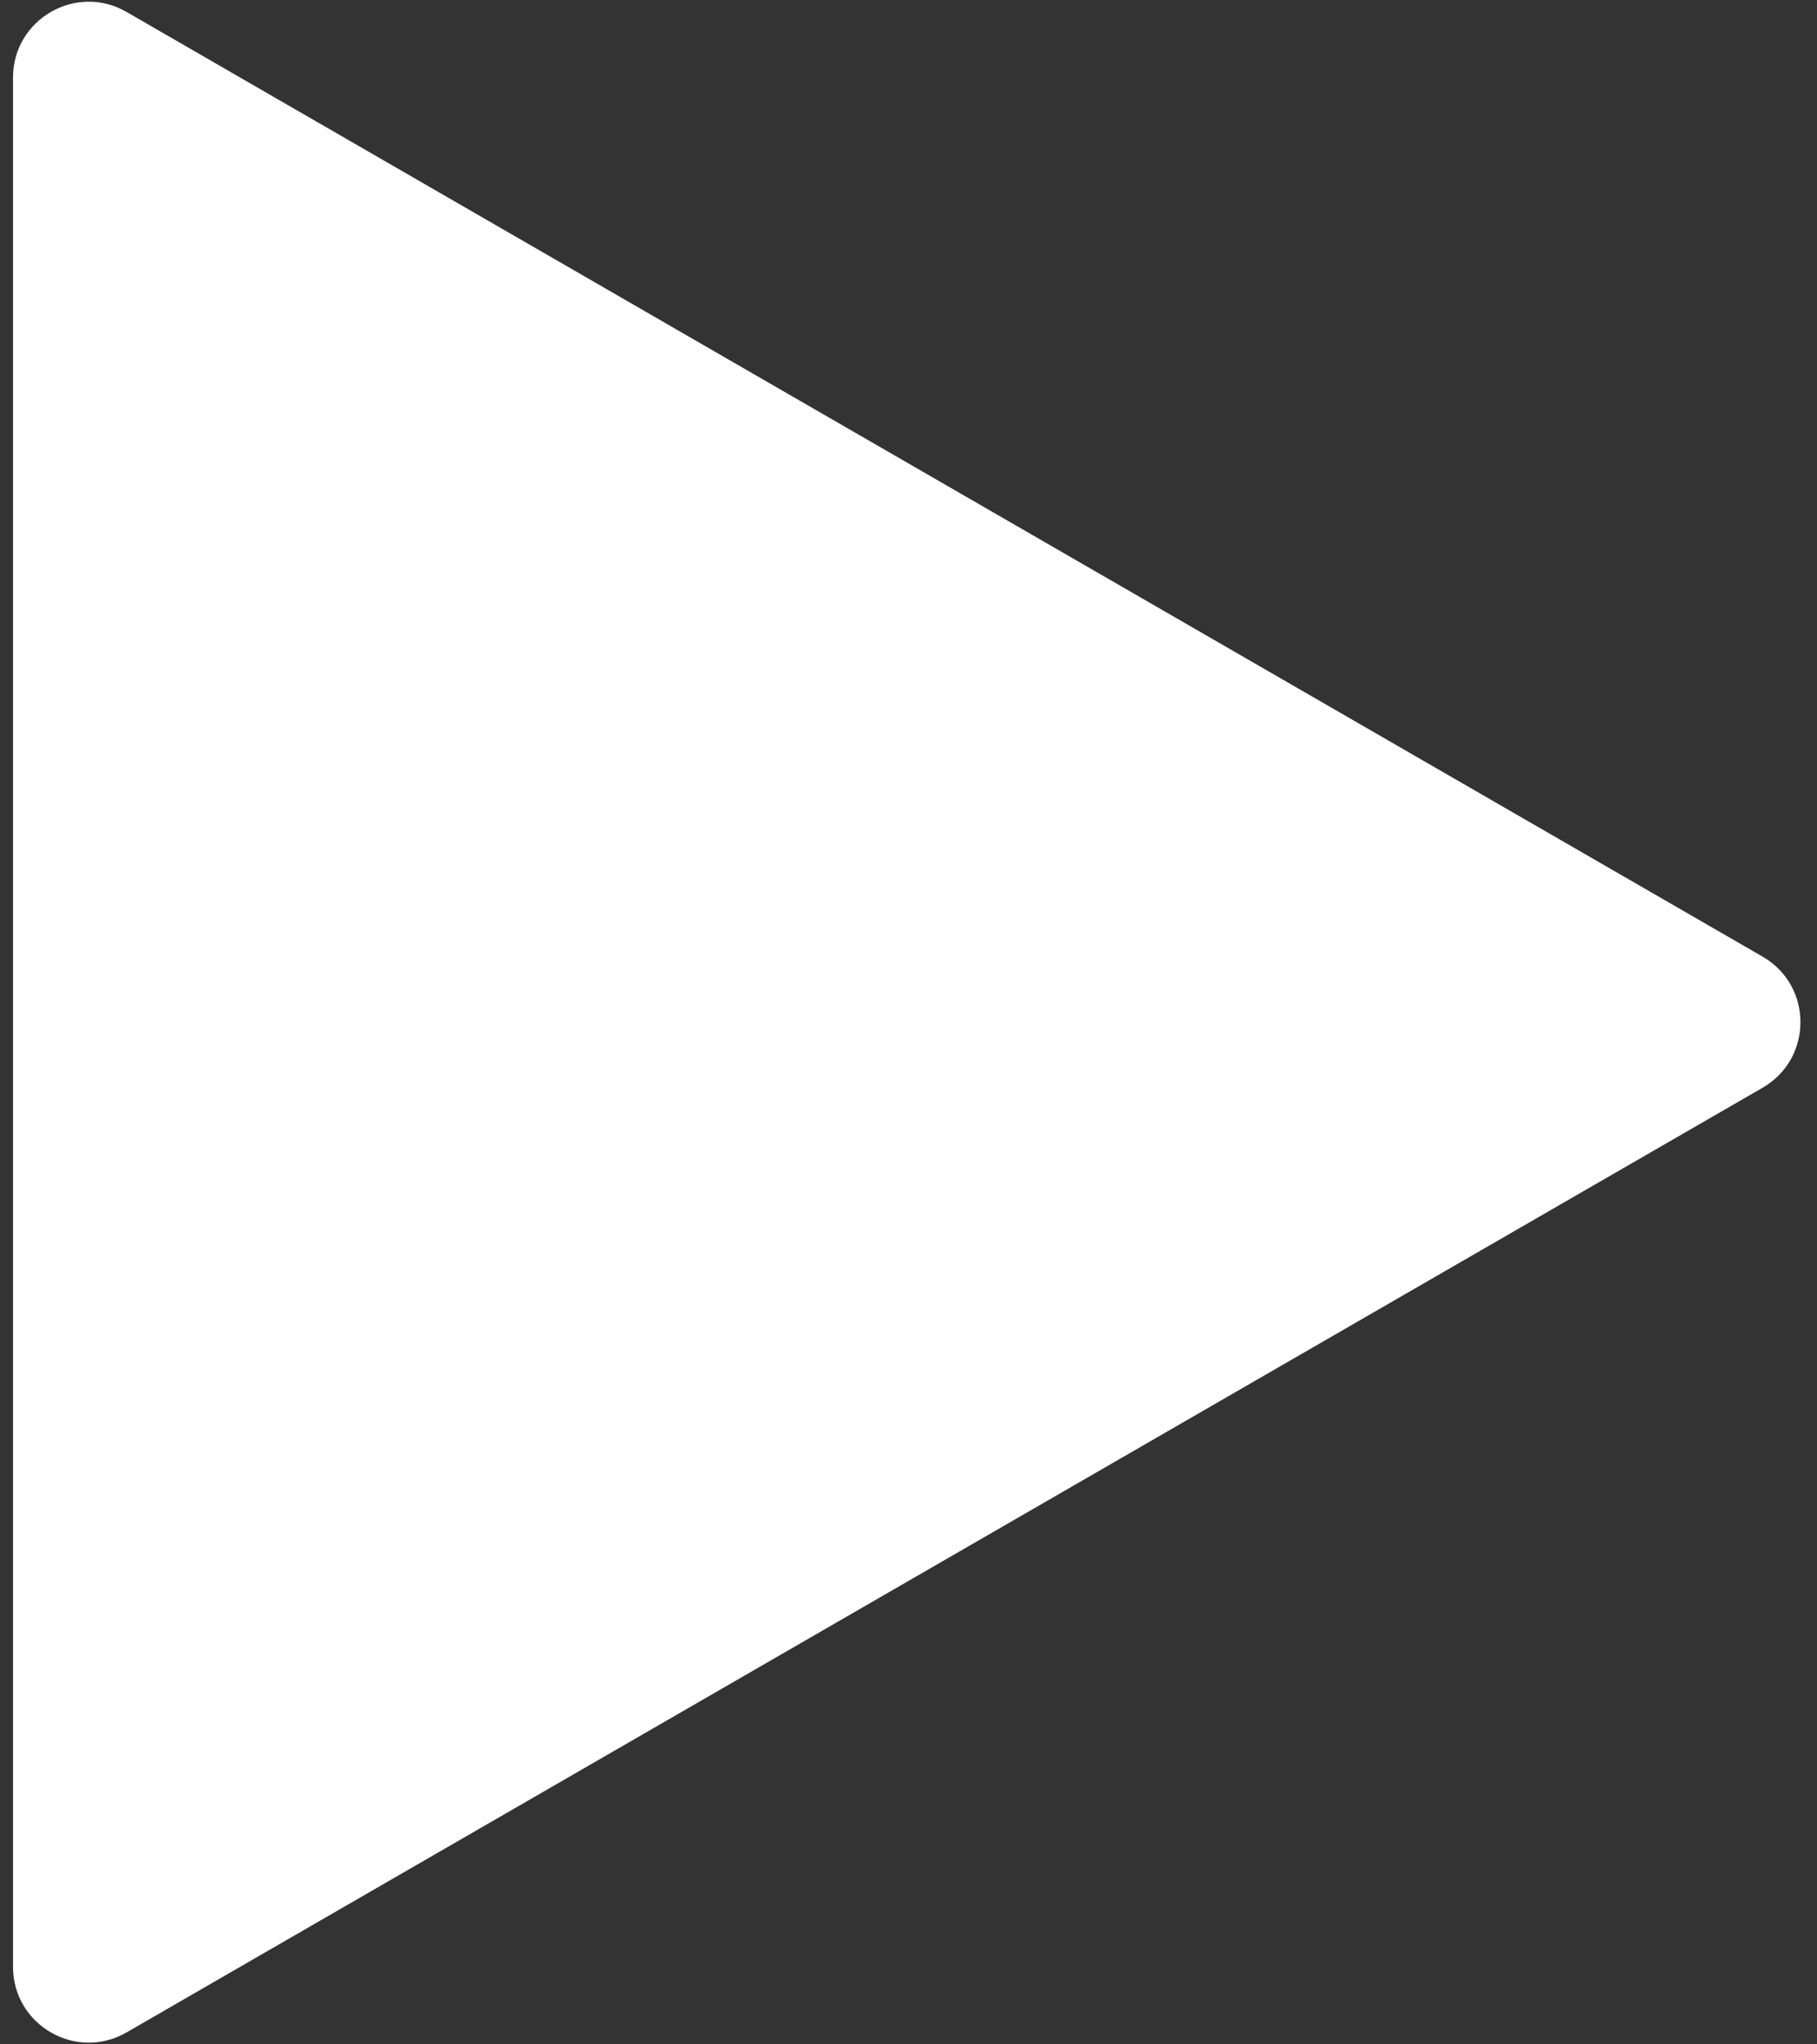 <svg width="48" height="54" viewBox="0 0 48 54" fill="none" xmlns="http://www.w3.org/2000/svg">
<rect x="0" y="0" width="48" height="54" fill="#333333" stroke="none"/>
<path d="M46.562 25.268C47.896 26.038 47.896 27.962 46.562 28.732L3.344 53.684C2.01 54.454 0.344 53.492 0.344 51.952L0.344 2.048C0.344 0.508 2.01 -0.454 3.344 0.316L46.562 25.268Z" fill="white"/>
</svg>

